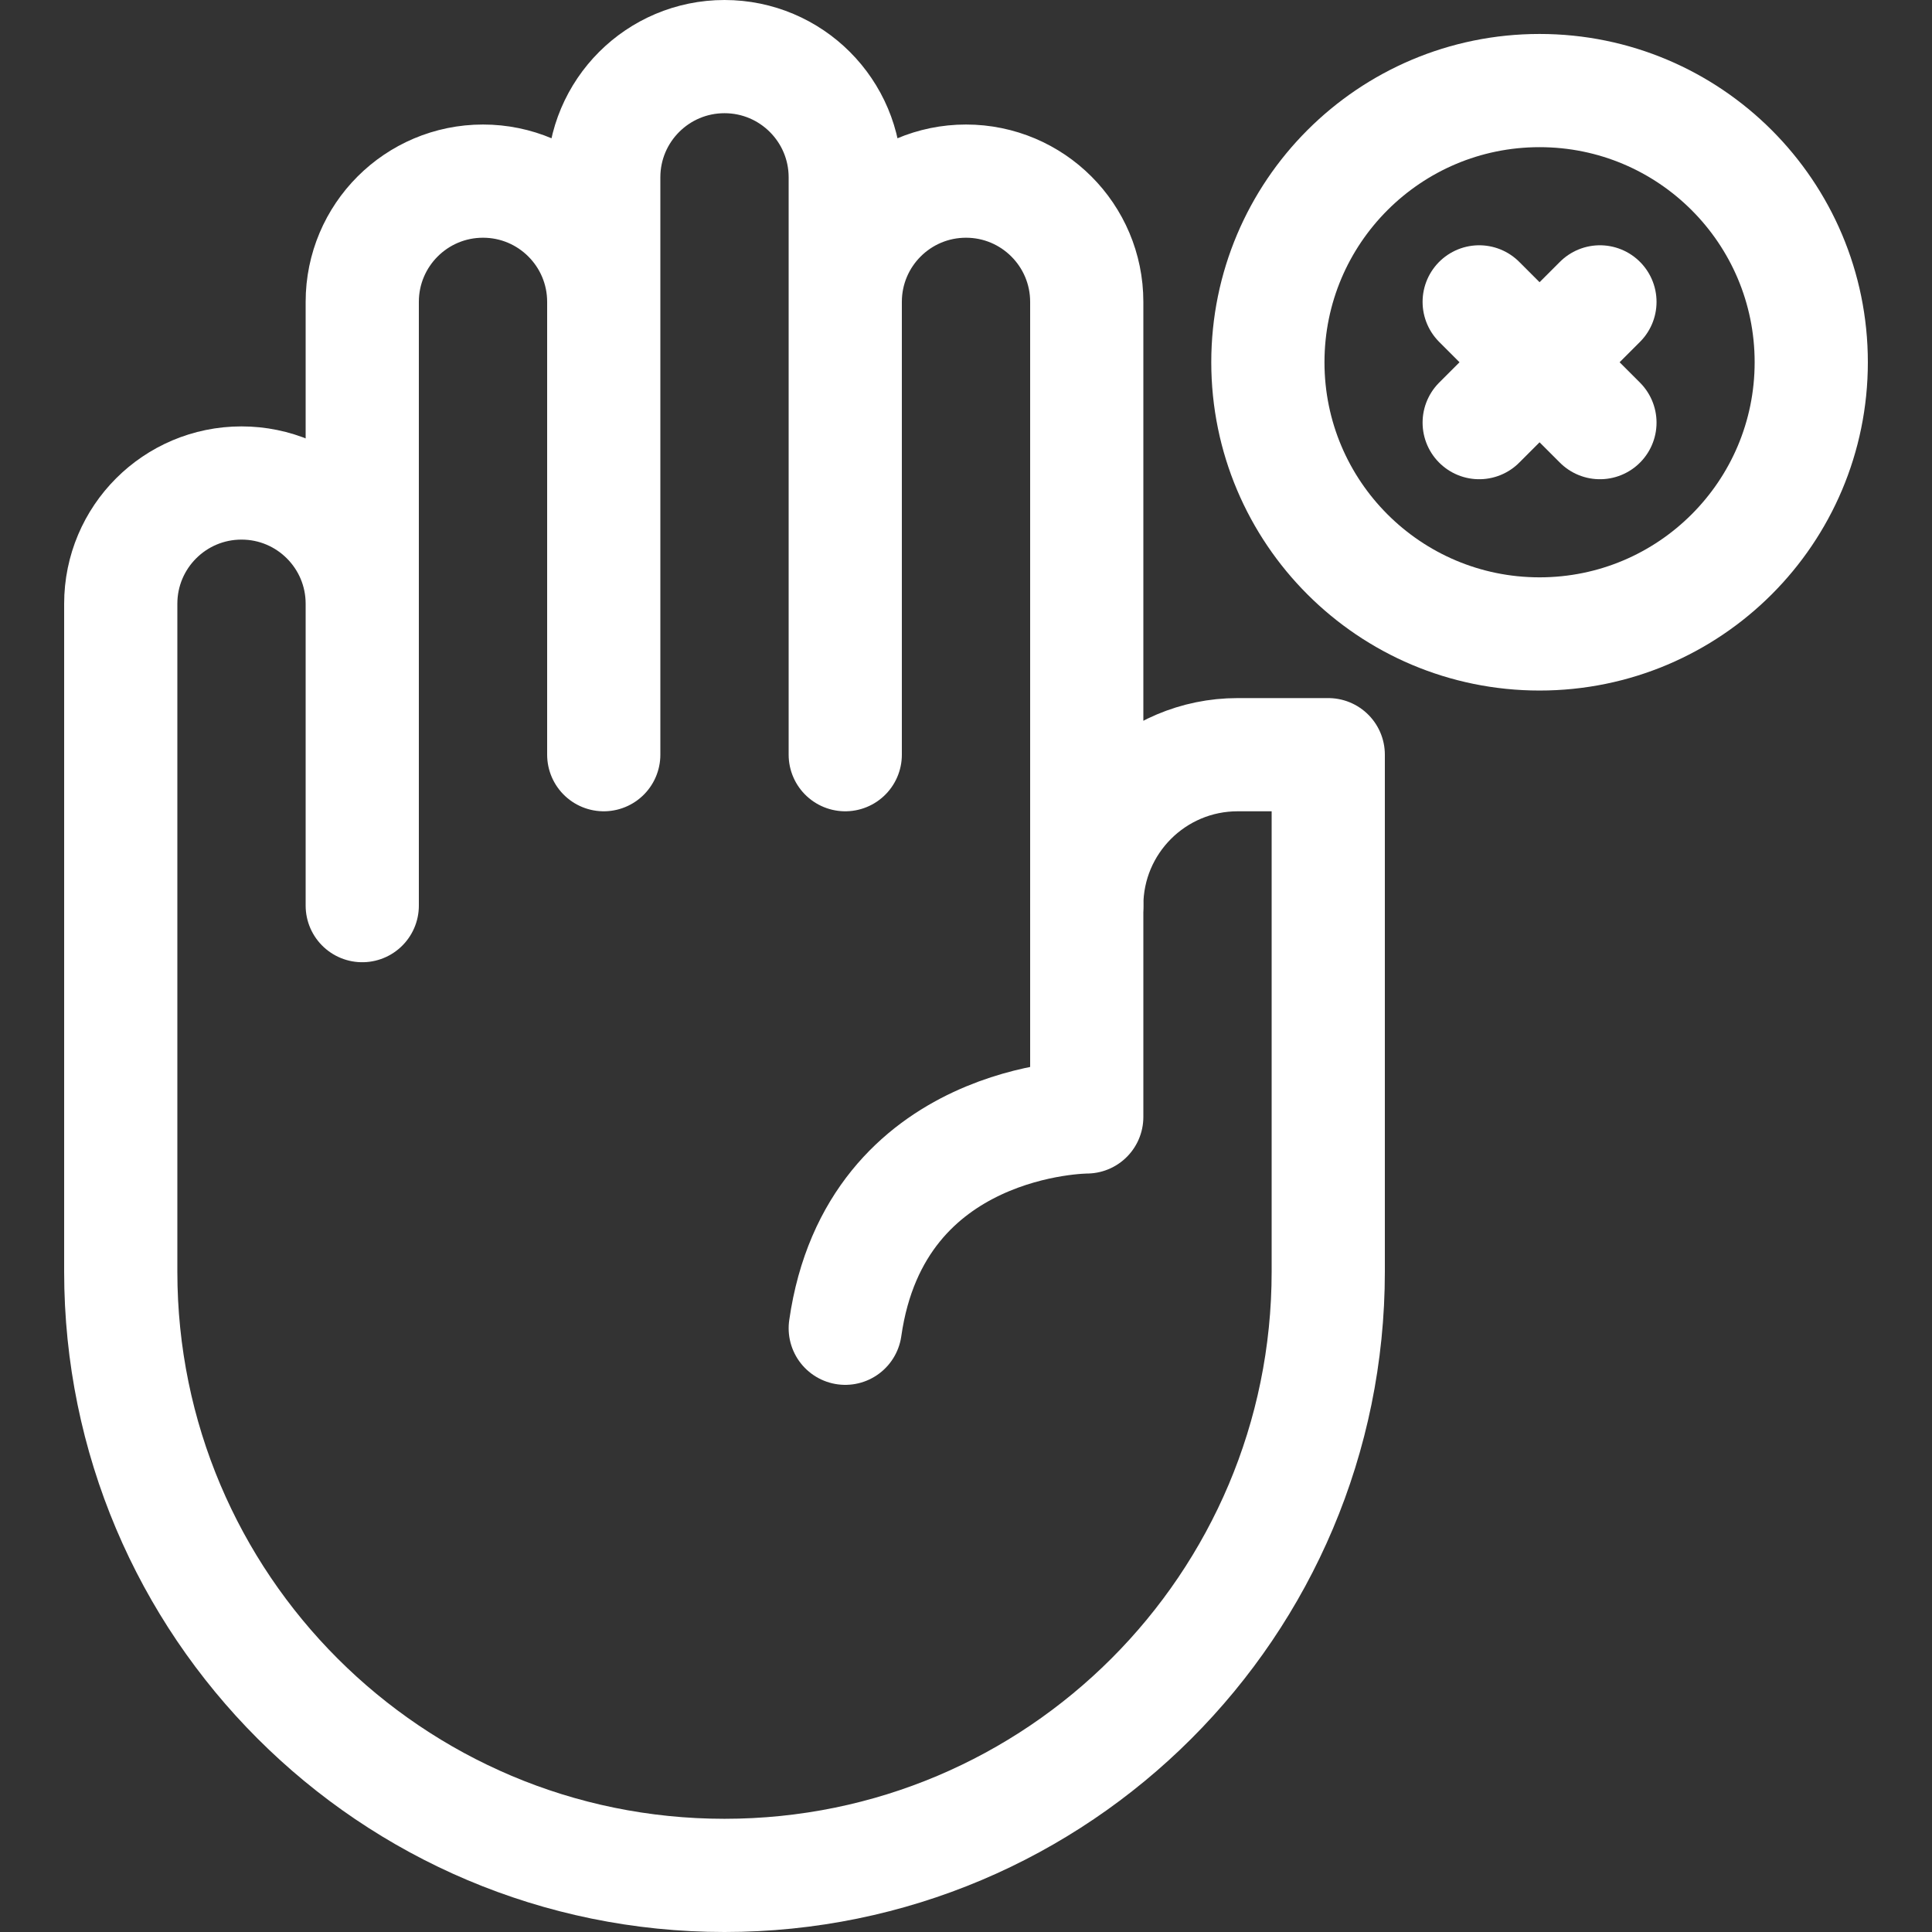 <svg xmlns="http://www.w3.org/2000/svg" version="1.1" xmlns:xlink="http://www.w3.org/1999/xlink" width="512" height="512" x="0" y="0" viewBox="0 0 512 512" style="enable-background:new 0 0 512 512" xml:space="preserve" class=""><rect x="0" y="0" width="512" height="512" fill="#333333" stroke="none"/><g><path d="M96 160v80M160 80v120M224 80v120M32 337c0 88.366 71.634 160 160 160s160-71.634 160-160V200h-24c-22.092 0-40 17.909-40 40V80c0-17.673-14.327-32-32-32s-32 14.327-32 32V47c0-17.673-14.327-32-32-32s-32 14.327-32 32v33c0-17.673-14.327-32-32-32S96 62.327 96 80v80c0-17.673-14.327-32-32-32s-32 14.327-32 32v177z" style="stroke-width:30;stroke-linecap:round;stroke-linejoin:round;stroke-miterlimit:10;" fill="none" stroke="#ffffff" stroke-width="30" stroke-linecap="round" stroke-linejoin="round" stroke-miterlimit="10" data-original="#000000" opacity="1" class=""></path><circle cx="408" cy="96" r="72" style="stroke-width:30;stroke-linecap:round;stroke-linejoin:round;stroke-miterlimit:10;" fill="none" stroke="#ffffff" stroke-width="30" stroke-linecap="round" stroke-linejoin="round" stroke-miterlimit="10" data-original="#000000" opacity="1" class=""></circle><path d="m392 112 32-32M424 112l-32-32M288 240v56s-56 0-64 56" style="stroke-width:30;stroke-linecap:round;stroke-linejoin:round;stroke-miterlimit:10;" fill="none" stroke="#ffffff" stroke-width="30" stroke-linecap="round" stroke-linejoin="round" stroke-miterlimit="10" data-original="#000000" opacity="1" class=""></path></g></svg>